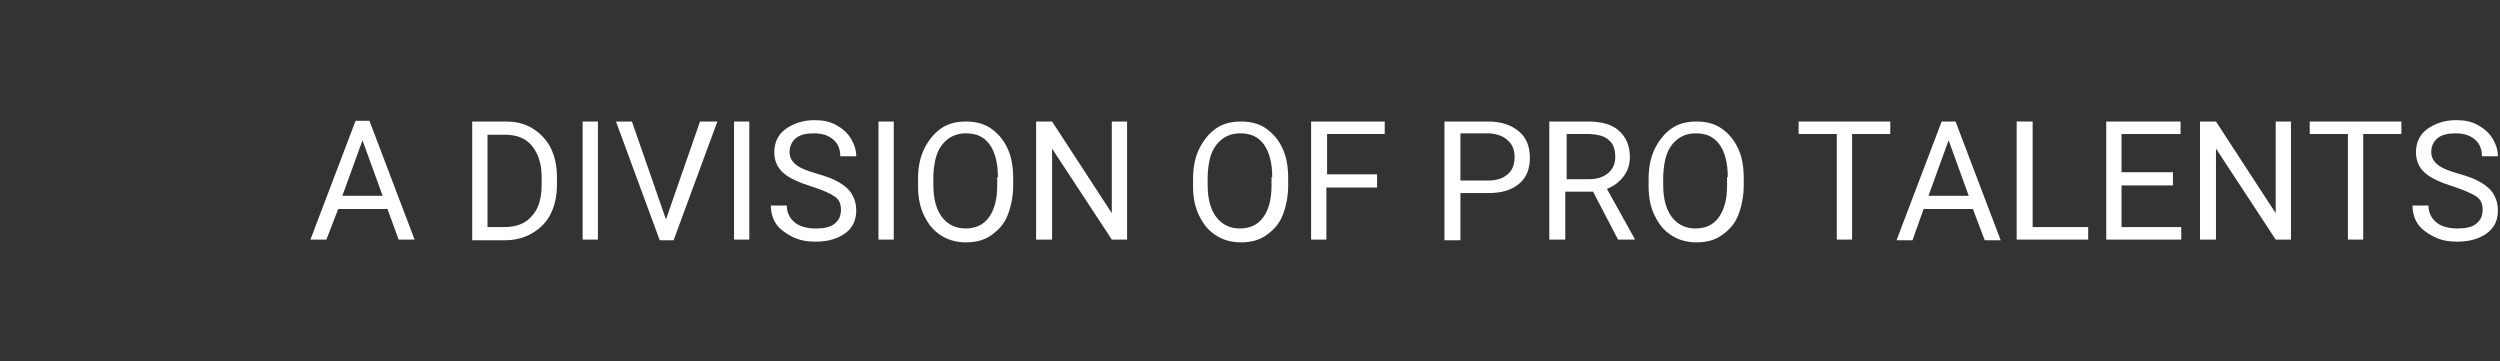 <?xml version="1.0" encoding="utf-8"?>
<!-- Generator: Adobe Illustrator 22.1.0, SVG Export Plug-In . SVG Version: 6.00 Build 0)  -->
<svg version="1.1" id="Ebene_1" xmlns="http://www.w3.org/2000/svg" xmlns:xlink="http://www.w3.org/1999/xlink" x="0px" y="0px"
	 viewBox="0 0 360 52" style="enable-background:new 0 0 360 52;" xml:space="preserve">
<rect x="0" y="0" width="360" height="52" fill="#333333" stroke="none"/>
<style type="text/css">
	.st0{clip-path:url(#SVGID_2_);}
	.st1{opacity:0.75;clip-path:url(#SVGID_4_);}
	.st2{fill:none;}
	.st3{fill-rule:evenodd;clip-rule:evenodd;fill:none;}
	.st4{fill:#FFFFFF;}
	.st5{clip-path:url(#SVGID_6_);}
	.st6{opacity:0.75;clip-path:url(#SVGID_8_);}
	.st7{clip-path:url(#SVGID_13_);}
	.st8{clip-path:url(#SVGID_14_);}
	.st9{clip-path:url(#SVGID_18_);}
	.st10{clip-path:url(#SVGID_20_);fill:#FFFFFF;}
	.st11{fill:none;stroke:#FF00FF;stroke-width:4;stroke-miterlimit:10;}
	.st12{fill:#FF00FF;}
	.st13{fill:none;stroke:#FF00FF;stroke-width:4;stroke-miterlimit:10;stroke-dasharray:11.956,11.956;}
	.st14{clip-path:url(#SVGID_22_);}
	.st15{opacity:0.75;clip-path:url(#SVGID_24_);}
	.st16{clip-path:url(#SVGID_26_);}
	.st17{opacity:0.75;clip-path:url(#SVGID_28_);}
	.st18{clip-path:url(#SVGID_30_);}
	.st19{clip-path:url(#SVGID_32_);fill:#FFFFFF;}
</style>
<g>
	<g>
		<defs>
			<path id="SVGID_29_" d="M290-182.8h-3.3v11.6h-4.8v-11.6h-2.3v-4.1h2.3v-2.7c0-1.9,0.9-4.9,4.9-4.9l3.6,0v4h-2.6
				c-0.4,0-1,0.2-1,1.1v2.4h3.7L290-182.8z M285-203.5c-11,0-20,9-20,20c0,11,9,20,20,20c11,0,20-9,20-20
				C305-194.5,296-203.5,285-203.5z"/>
		</defs>
		<clipPath id="SVGID_2_">
			<use xlink:href="#SVGID_29_"  style="overflow:visible;"/>
		</clipPath>
		<g class="st0">
			<defs>
				<rect id="SVGID_31_" x="-823" y="-991.2" width="1932.4" height="1450"/>
			</defs>
			<clipPath id="SVGID_4_">
				<use xlink:href="#SVGID_31_"  style="overflow:visible;"/>
			</clipPath>
		</g>
	</g>
</g>
<g>
	<path class="st4" d="M55.8,30.1h-7.1L47,34.5h-2.3l6.5-17.1h2l6.5,17.1h-2.3L55.8,30.1z M49.3,28.2h5.8l-2.9-8L49.3,28.2z"/>
	<path class="st4" d="M68,34.5V17.5h4.8c1.5,0,2.8,0.3,3.9,1s2,1.6,2.6,2.8s0.9,2.6,0.9,4.2v1.1c0,1.6-0.3,3-0.9,4.2
		s-1.5,2.1-2.7,2.8s-2.5,1-4,1H68z M70.2,19.3v13.4h2.4c1.7,0,3.1-0.5,4-1.6c1-1.1,1.4-2.6,1.4-4.6v-1c0-1.9-0.5-3.4-1.4-4.5
		s-2.2-1.6-3.9-1.6H70.2z"/>
	<path class="st4" d="M86.1,34.5h-2.2V17.5h2.2V34.5z"/>
	<path class="st4" d="M95.9,31.6l4.9-14.1h2.5l-6.3,17.1h-2l-6.3-17.1H91L95.9,31.6z"/>
	<path class="st4" d="M107.9,34.5h-2.2V17.5h2.2V34.5z"/>
	<path class="st4" d="M117,26.9c-1.9-0.6-3.3-1.2-4.2-2s-1.3-1.8-1.3-3c0-1.3,0.5-2.5,1.6-3.3s2.5-1.3,4.2-1.3
		c1.2,0,2.2,0.2,3.1,0.7s1.6,1.1,2.1,1.9s0.8,1.7,0.8,2.6h-2.3c0-1-0.3-1.8-1-2.4c-0.7-0.6-1.6-0.9-2.8-0.9c-1.1,0-2,0.2-2.6,0.7
		s-0.9,1.2-0.9,2c0,0.7,0.3,1.3,0.9,1.8s1.6,0.9,3,1.3c1.4,0.4,2.5,0.8,3.3,1.3s1.4,1,1.8,1.7s0.6,1.4,0.6,2.3
		c0,1.4-0.5,2.5-1.6,3.3s-2.5,1.2-4.3,1.2c-1.2,0-2.3-0.2-3.3-0.7s-1.8-1.1-2.3-1.8s-0.8-1.7-0.8-2.7h2.3c0,1,0.4,1.8,1.1,2.4
		s1.8,0.9,3.1,0.9c1.2,0,2.1-0.2,2.7-0.7s0.9-1.1,0.9-2s-0.3-1.5-0.9-1.9S118.6,27.4,117,26.9z"/>
	<path class="st4" d="M128.7,34.5h-2.2V17.5h2.2V34.5z"/>
	<path class="st4" d="M145.9,26.6c0,1.7-0.3,3.1-0.8,4.4s-1.4,2.2-2.4,2.9s-2.2,1-3.6,1c-1.3,0-2.5-0.3-3.6-1s-1.8-1.6-2.4-2.8
		s-0.9-2.6-0.9-4.2v-1.2c0-1.6,0.3-3.1,0.9-4.3s1.4-2.2,2.4-2.9s2.2-1,3.6-1c1.4,0,2.6,0.3,3.6,1s1.8,1.6,2.4,2.9s0.8,2.7,0.8,4.4
		V26.6z M143.7,25.5c0-2-0.4-3.6-1.2-4.7s-1.9-1.6-3.4-1.6c-1.4,0-2.5,0.5-3.4,1.6s-1.2,2.6-1.3,4.5v1.3c0,2,0.4,3.5,1.2,4.6
		s2,1.7,3.4,1.7c1.5,0,2.6-0.5,3.4-1.6s1.2-2.6,1.2-4.6V25.5z"/>
	<path class="st4" d="M162.4,34.5h-2.3l-8.6-13.1v13.1h-2.3V17.5h2.3l8.6,13.2V17.5h2.2V34.5z"/>
	<path class="st4" d="M185.5,26.6c0,1.7-0.3,3.1-0.8,4.4s-1.4,2.2-2.4,2.9s-2.2,1-3.6,1c-1.3,0-2.5-0.3-3.6-1s-1.8-1.6-2.4-2.8
		s-0.9-2.6-0.9-4.2v-1.2c0-1.6,0.3-3.1,0.9-4.3s1.4-2.2,2.4-2.9s2.2-1,3.6-1c1.4,0,2.6,0.3,3.6,1s1.8,1.6,2.4,2.9s0.8,2.7,0.8,4.4
		V26.6z M183.2,25.5c0-2-0.4-3.6-1.2-4.7s-1.9-1.6-3.4-1.6c-1.4,0-2.5,0.5-3.4,1.6s-1.2,2.6-1.3,4.5v1.3c0,2,0.4,3.5,1.2,4.6
		s2,1.7,3.4,1.7c1.5,0,2.6-0.5,3.4-1.6s1.2-2.6,1.2-4.6V25.5z"/>
	<path class="st4" d="M198.2,27h-7.2v7.5h-2.2V17.5h10.6v1.8h-8.3v5.8h7.2V27z"/>
	<path class="st4" d="M210.3,27.9v6.7H208V17.5h6.3c1.9,0,3.3,0.5,4.4,1.4s1.6,2.2,1.6,3.8c0,1.7-0.5,2.9-1.6,3.8s-2.5,1.3-4.4,1.3
		H210.3z M210.3,26h4c1.2,0,2.1-0.3,2.8-0.9s1-1.4,1-2.5c0-1-0.3-1.8-1-2.4c-0.6-0.6-1.5-0.9-2.6-1h-4.2V26z"/>
	<path class="st4" d="M229.4,27.6h-4v6.9h-2.3V17.5h5.6c1.9,0,3.4,0.4,4.4,1.3s1.6,2.1,1.6,3.8c0,1.1-0.3,2-0.9,2.8
		s-1.4,1.4-2.4,1.8l4,7.2v0.1h-2.4L229.4,27.6z M225.4,25.8h3.5c1.1,0,2-0.3,2.7-0.9s1-1.4,1-2.3c0-1.1-0.3-1.9-0.9-2.4
		c-0.6-0.6-1.5-0.8-2.7-0.9h-3.4V25.8z"/>
	<path class="st4" d="M251.1,26.6c0,1.7-0.3,3.1-0.8,4.4s-1.4,2.2-2.4,2.9s-2.2,1-3.6,1c-1.3,0-2.5-0.3-3.6-1s-1.8-1.6-2.4-2.8
		s-0.9-2.6-0.9-4.2v-1.2c0-1.6,0.3-3.1,0.9-4.3s1.4-2.2,2.4-2.9s2.2-1,3.6-1c1.4,0,2.6,0.3,3.6,1s1.8,1.6,2.4,2.9s0.8,2.7,0.8,4.4
		V26.6z M248.8,25.5c0-2-0.4-3.6-1.2-4.7s-1.9-1.6-3.4-1.6c-1.4,0-2.5,0.5-3.4,1.6s-1.2,2.6-1.3,4.5v1.3c0,2,0.4,3.5,1.2,4.6
		s2,1.7,3.4,1.7c1.5,0,2.6-0.5,3.4-1.6s1.2-2.6,1.2-4.6V25.5z"/>
	<path class="st4" d="M272.2,19.3h-5.5v15.2h-2.2V19.3H259v-1.8h13.2V19.3z"/>
	<path class="st4" d="M284.1,30.1H277l-1.6,4.5h-2.3l6.5-17.1h2l6.5,17.1h-2.3L284.1,30.1z M277.7,28.2h5.8l-2.9-8L277.7,28.2z"/>
	<path class="st4" d="M292.6,32.7h8.1v1.8h-10.3V17.5h2.3V32.7z"/>
	<path class="st4" d="M312.9,26.7h-7.4v6h8.6v1.8h-10.8V17.5H314v1.8h-8.5v5.5h7.4V26.7z"/>
	<path class="st4" d="M330,34.5h-2.3l-8.6-13.1v13.1h-2.3V17.5h2.3l8.6,13.2V17.5h2.2V34.5z"/>
	<path class="st4" d="M345.8,19.3h-5.5v15.2h-2.2V19.3h-5.5v-1.8h13.2V19.3z"/>
	<path class="st4" d="M353.4,26.9c-1.9-0.6-3.3-1.2-4.2-2s-1.3-1.8-1.3-3c0-1.3,0.5-2.5,1.6-3.3s2.5-1.3,4.2-1.3
		c1.2,0,2.2,0.2,3.1,0.7s1.6,1.1,2.1,1.9s0.8,1.7,0.8,2.6h-2.3c0-1-0.3-1.8-1-2.4c-0.7-0.6-1.6-0.9-2.8-0.9c-1.1,0-2,0.2-2.6,0.7
		s-0.9,1.2-0.9,2c0,0.7,0.3,1.3,0.9,1.8s1.6,0.9,3,1.3c1.4,0.4,2.5,0.8,3.3,1.3s1.4,1,1.8,1.7s0.6,1.4,0.6,2.3
		c0,1.4-0.5,2.5-1.6,3.3s-2.5,1.2-4.3,1.2c-1.2,0-2.3-0.2-3.3-0.7s-1.8-1.1-2.3-1.8s-0.8-1.7-0.8-2.7h2.3c0,1,0.4,1.8,1.1,2.4
		s1.8,0.9,3.1,0.9c1.2,0,2.1-0.2,2.7-0.7s0.9-1.1,0.9-2s-0.3-1.5-0.9-1.9S354.9,27.4,353.4,26.9z"/>
</g>
</svg>

